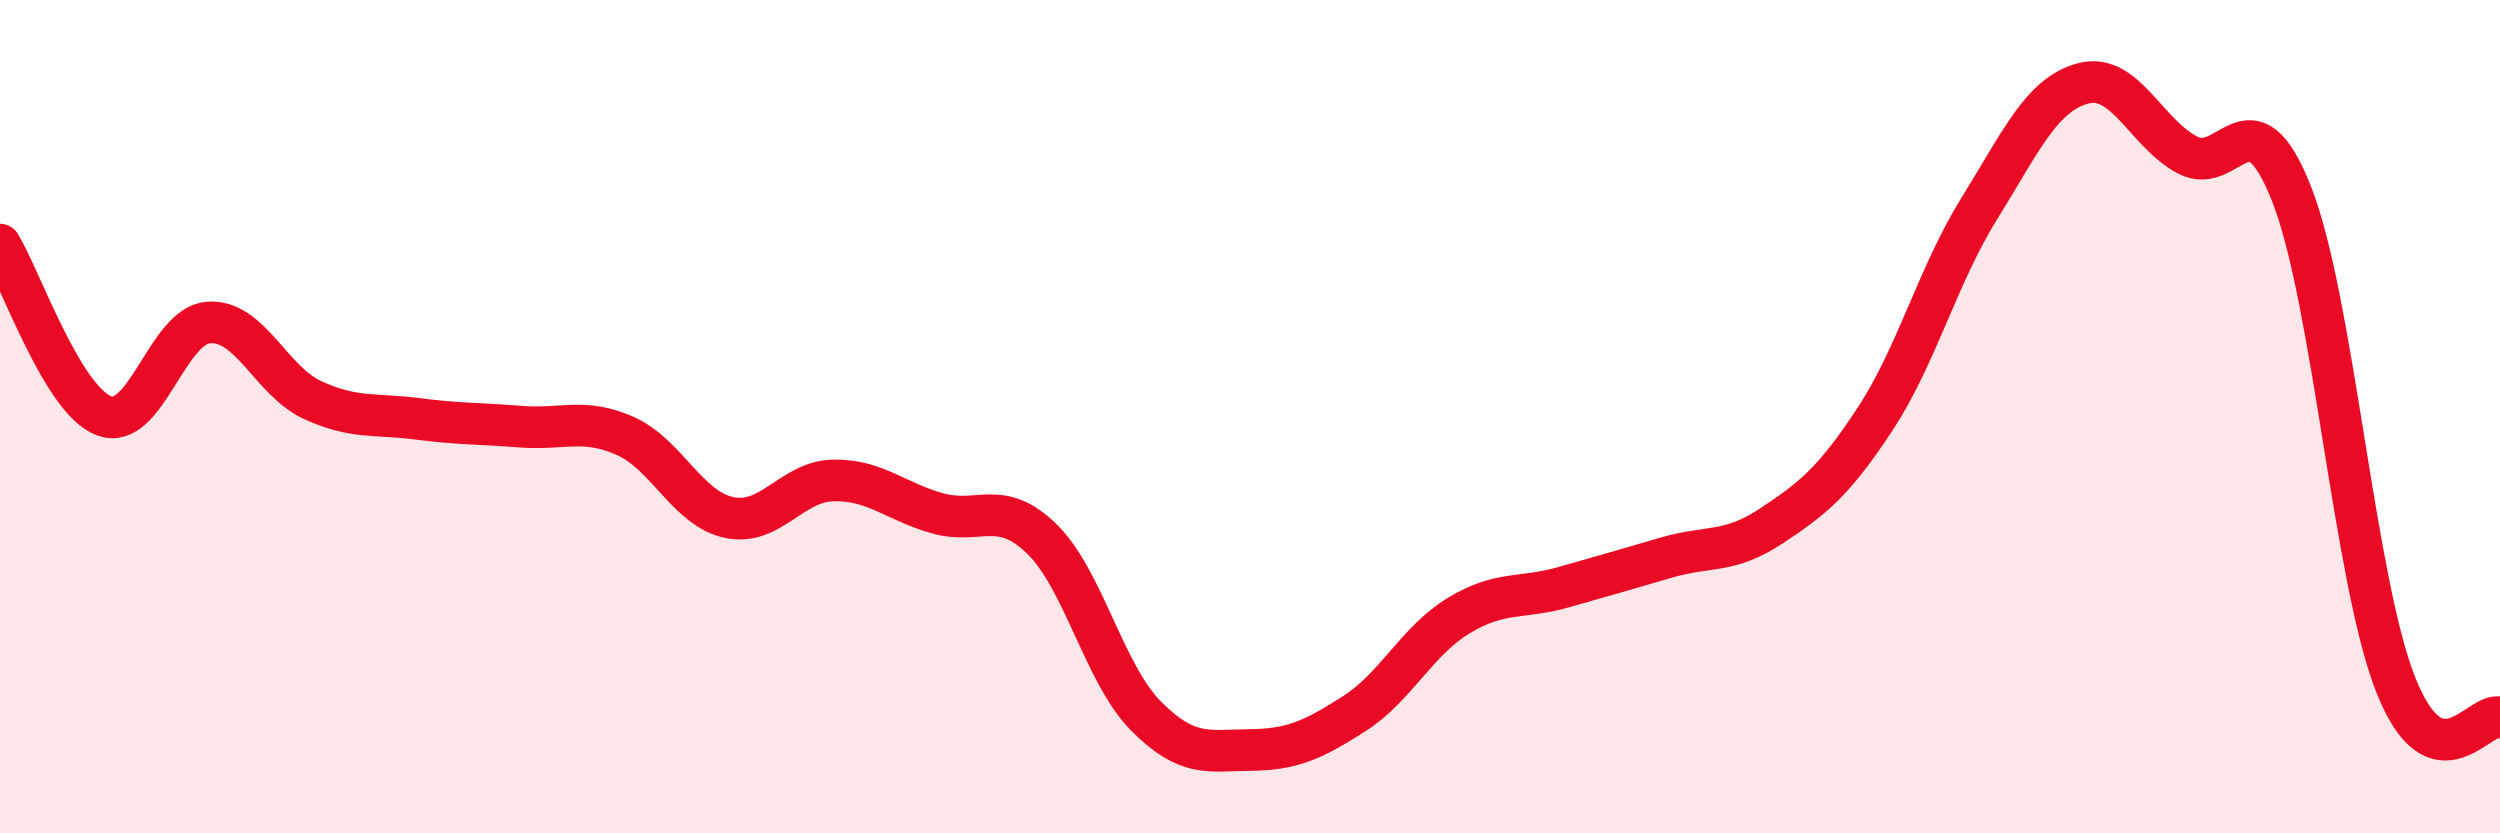 
    <svg width="60" height="20" viewBox="0 0 60 20" xmlns="http://www.w3.org/2000/svg">
      <path
        d="M 0,5.87 C 0.5,6.69 1.5,9.61 2.5,9.98 C 3.5,10.35 4,7.82 5,7.74 C 6,7.66 6.5,9.14 7.5,9.6 C 8.5,10.06 9,9.92 10,10.05 C 11,10.18 11.5,10.16 12.5,10.24 C 13.5,10.32 14,10.02 15,10.46 C 16,10.9 16.5,12.21 17.5,12.42 C 18.5,12.63 19,11.55 20,11.53 C 21,11.51 21.5,12.04 22.5,12.32 C 23.5,12.6 24,11.96 25,12.93 C 26,13.9 26.5,16.17 27.5,17.18 C 28.5,18.19 29,18.01 30,18 C 31,17.99 31.5,17.77 32.5,17.13 C 33.5,16.49 34,15.39 35,14.78 C 36,14.17 36.5,14.38 37.5,14.1 C 38.5,13.82 39,13.67 40,13.38 C 41,13.09 41.5,13.29 42.5,12.63 C 43.5,11.97 44,11.58 45,10.06 C 46,8.54 46.5,6.62 47.5,5.01 C 48.5,3.4 49,2.26 50,2 C 51,1.74 51.5,3.19 52.5,3.72 C 53.5,4.25 54,2.12 55,4.66 C 56,7.2 56.5,13.93 57.5,16.44 C 58.5,18.95 59.5,17.06 60,17.22L60 20L0 20Z"
        fill="#EB0A25"
        opacity="0.1"
        stroke-linecap="round"
        stroke-linejoin="round"
      />
      <path
        d="M 0,5.87 C 0.5,6.69 1.5,9.61 2.5,9.98 C 3.5,10.35 4,7.82 5,7.74 C 6,7.66 6.5,9.14 7.5,9.6 C 8.5,10.06 9,9.92 10,10.05 C 11,10.18 11.5,10.16 12.5,10.24 C 13.5,10.32 14,10.02 15,10.46 C 16,10.9 16.5,12.21 17.5,12.42 C 18.5,12.63 19,11.55 20,11.53 C 21,11.51 21.5,12.04 22.5,12.32 C 23.5,12.6 24,11.96 25,12.93 C 26,13.9 26.5,16.17 27.5,17.18 C 28.5,18.19 29,18.01 30,18 C 31,17.99 31.5,17.77 32.5,17.13 C 33.5,16.49 34,15.39 35,14.78 C 36,14.17 36.5,14.38 37.5,14.1 C 38.5,13.82 39,13.67 40,13.38 C 41,13.09 41.5,13.29 42.5,12.63 C 43.5,11.97 44,11.58 45,10.06 C 46,8.54 46.5,6.62 47.5,5.01 C 48.5,3.4 49,2.26 50,2 C 51,1.74 51.5,3.19 52.5,3.72 C 53.5,4.25 54,2.12 55,4.66 C 56,7.2 56.5,13.93 57.5,16.44 C 58.5,18.95 59.5,17.06 60,17.22"
        stroke="#EB0A25"
        stroke-width="1"
        fill="none"
        stroke-linecap="round"
        stroke-linejoin="round"
      />
    </svg>
  